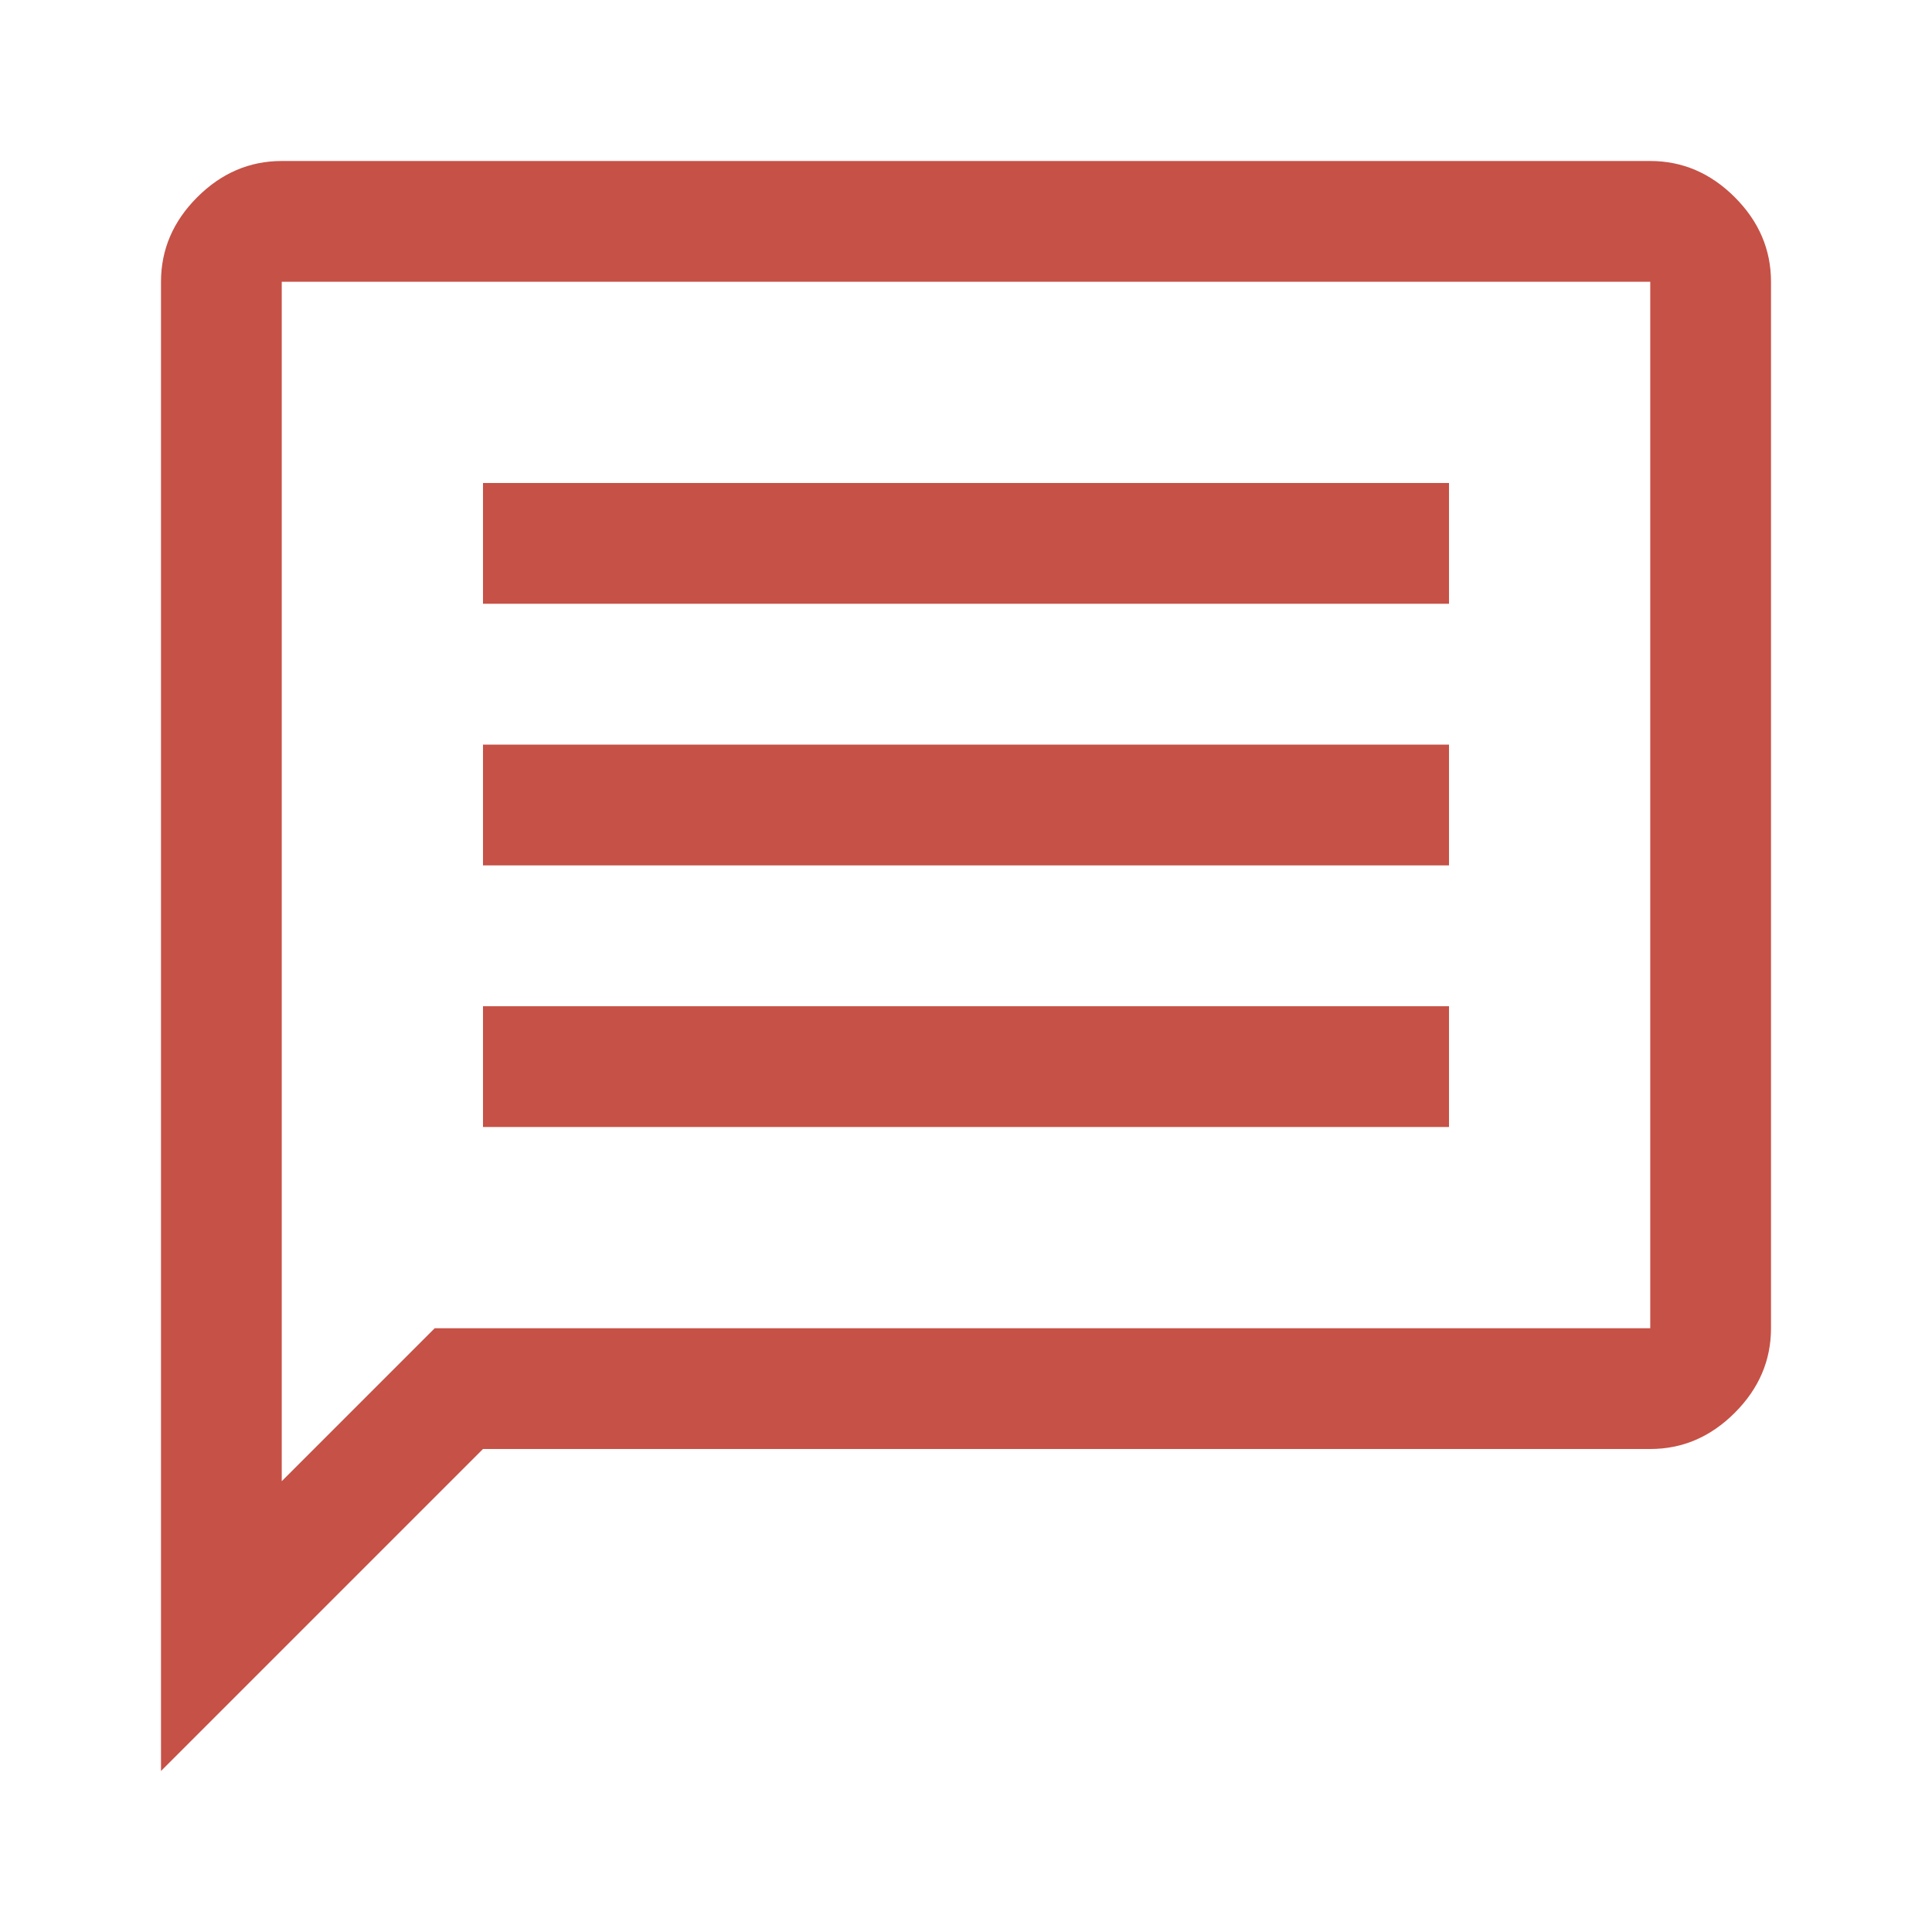 <?xml version="1.0"?><svg version="1.1" id="Calque_1" xmlns="http://www.w3.org/2000/svg" xmlns:xlink="http://www.w3.org/1999/xlink" x="0px" y="0px" viewBox="0 0 48 48" style="enable-background:new 0 0 48 48;" xml:space="preserve">
<style type="text/css">
	.st0{fill:#C65146;}
</style>
<path class="st0" d="M36,25H12v3h24V25z M36,18.5H12v3h24V18.5z M36,12H12v3h24V12z M4,7c0-0.8,0.3-1.5,0.9-2.1S6.2,4,7,4h34  c0.8,0,1.5,0.3,2.1,0.9C43.7,5.5,44,6.2,44,7v26c0,0.8-0.3,1.5-0.9,2.1C42.5,35.7,41.8,36,41,36H12l-8,8V7z M7,7v29.8l3.8-3.8H41V7  H7z M41,36.8V7V36.8z"/>
</svg>